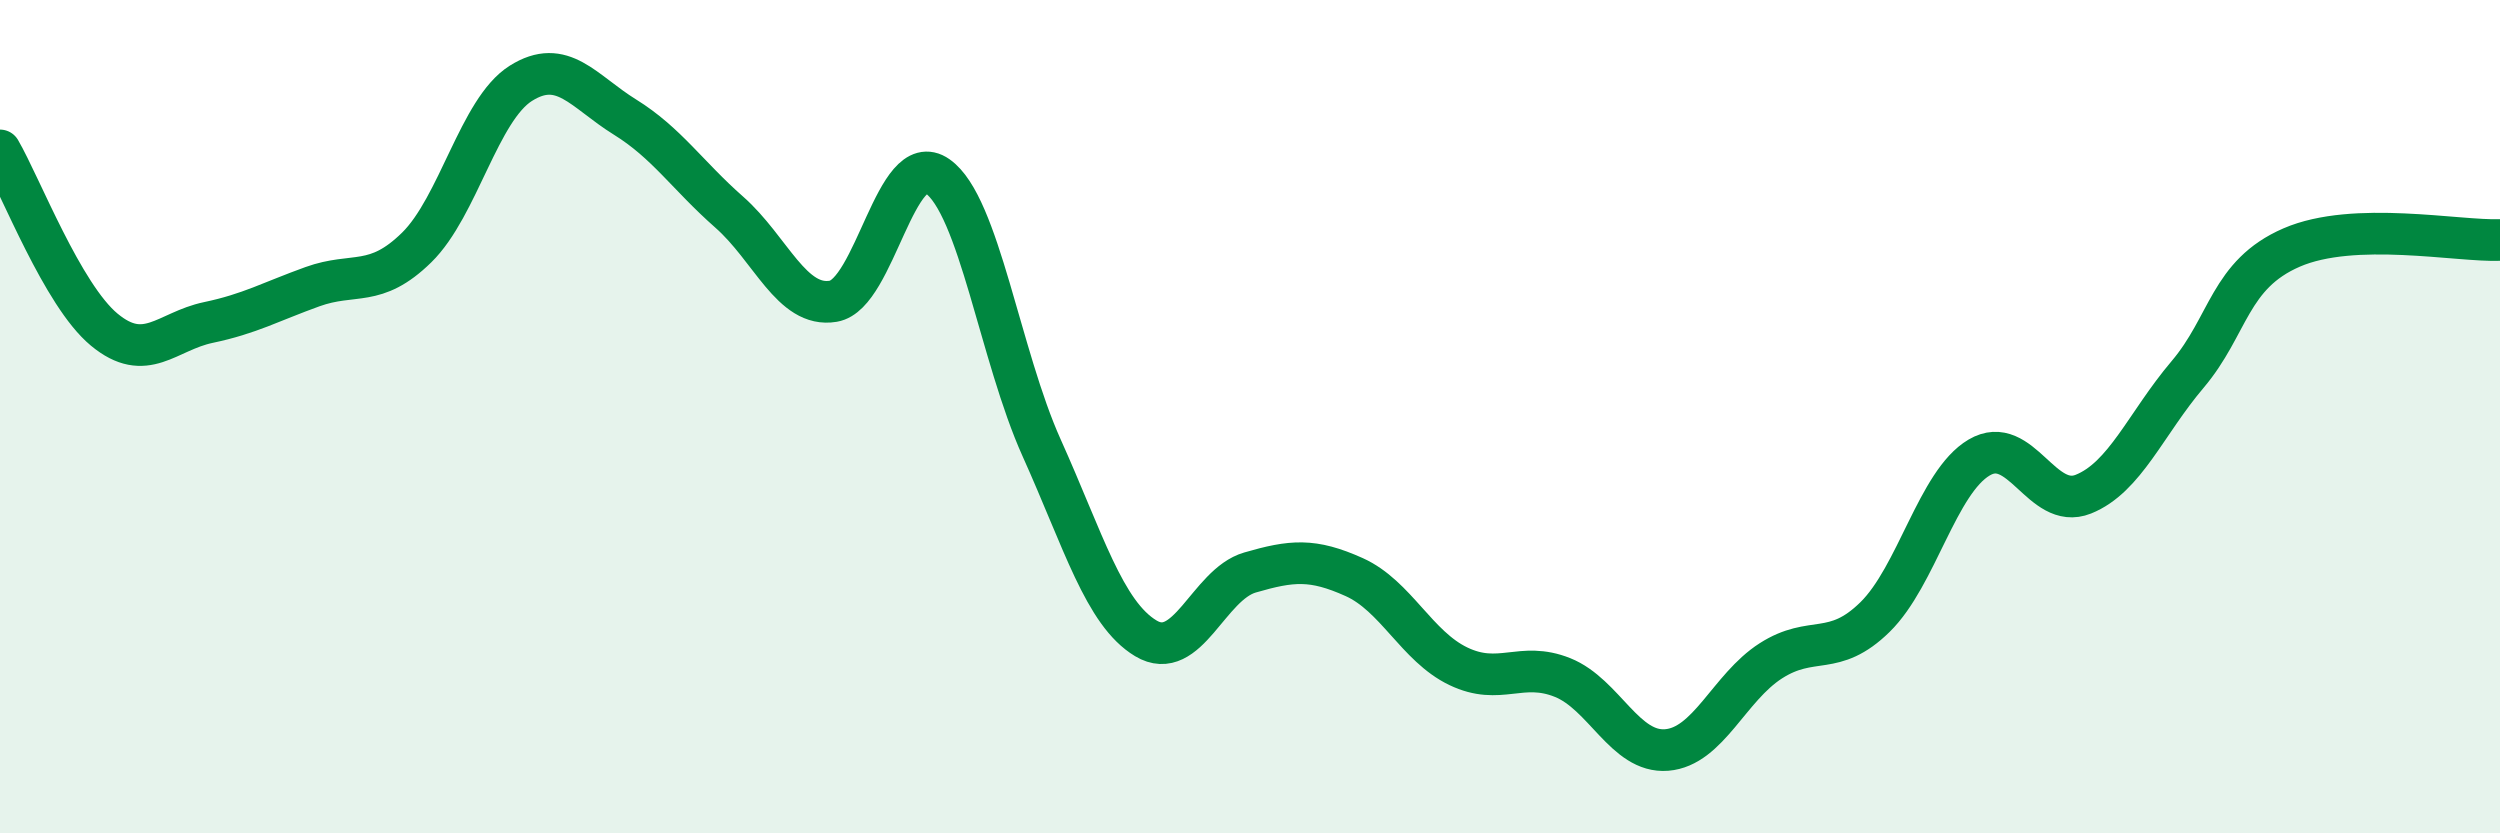 
    <svg width="60" height="20" viewBox="0 0 60 20" xmlns="http://www.w3.org/2000/svg">
      <path
        d="M 0,3.61 C 0.5,4.47 1.5,7.08 2.5,7.91 C 3.5,8.74 4,7.95 5,7.74 C 6,7.53 6.5,7.24 7.5,6.88 C 8.5,6.52 9,6.92 10,5.94 C 11,4.96 11.5,2.63 12.5,2 C 13.5,1.37 14,2.19 15,2.81 C 16,3.43 16.5,4.21 17.5,5.09 C 18.5,5.97 19,7.4 20,7.23 C 21,7.06 21.5,3.53 22.5,4.23 C 23.5,4.93 24,8.53 25,10.75 C 26,12.97 26.5,14.72 27.5,15.32 C 28.5,15.92 29,14.03 30,13.74 C 31,13.45 31.5,13.4 32.5,13.85 C 33.5,14.3 34,15.51 35,15.99 C 36,16.47 36.5,15.86 37.5,16.26 C 38.5,16.66 39,18.08 40,18 C 41,17.92 41.5,16.5 42.5,15.86 C 43.5,15.22 44,15.79 45,14.81 C 46,13.83 46.5,11.57 47.5,10.98 C 48.5,10.39 49,12.26 50,11.86 C 51,11.46 51.5,10.17 52.5,8.99 C 53.5,7.81 53.5,6.59 55,5.94 C 56.5,5.29 59,5.8 60,5.76L60 20L0 20Z"
        fill="#008740"
        opacity="0.1"
        stroke-linecap="round"
        stroke-linejoin="round"
      />
      <path
        d="M 0,3.61 C 0.5,4.47 1.5,7.08 2.5,7.91 C 3.5,8.74 4,7.95 5,7.74 C 6,7.53 6.5,7.24 7.5,6.88 C 8.5,6.52 9,6.92 10,5.94 C 11,4.96 11.5,2.63 12.5,2 C 13.5,1.37 14,2.19 15,2.81 C 16,3.43 16.5,4.21 17.5,5.09 C 18.5,5.97 19,7.4 20,7.23 C 21,7.06 21.5,3.53 22.5,4.23 C 23.5,4.93 24,8.53 25,10.75 C 26,12.97 26.5,14.72 27.5,15.32 C 28.5,15.92 29,14.03 30,13.74 C 31,13.45 31.5,13.4 32.5,13.85 C 33.5,14.3 34,15.51 35,15.99 C 36,16.47 36.5,15.86 37.5,16.26 C 38.5,16.66 39,18.08 40,18 C 41,17.92 41.5,16.5 42.5,15.86 C 43.5,15.22 44,15.79 45,14.81 C 46,13.83 46.5,11.57 47.5,10.98 C 48.5,10.39 49,12.26 50,11.86 C 51,11.46 51.5,10.17 52.5,8.99 C 53.5,7.81 53.5,6.59 55,5.94 C 56.5,5.29 59,5.8 60,5.76"
        stroke="#008740"
        stroke-width="1"
        fill="none"
        stroke-linecap="round"
        stroke-linejoin="round"
      />
    </svg>
  